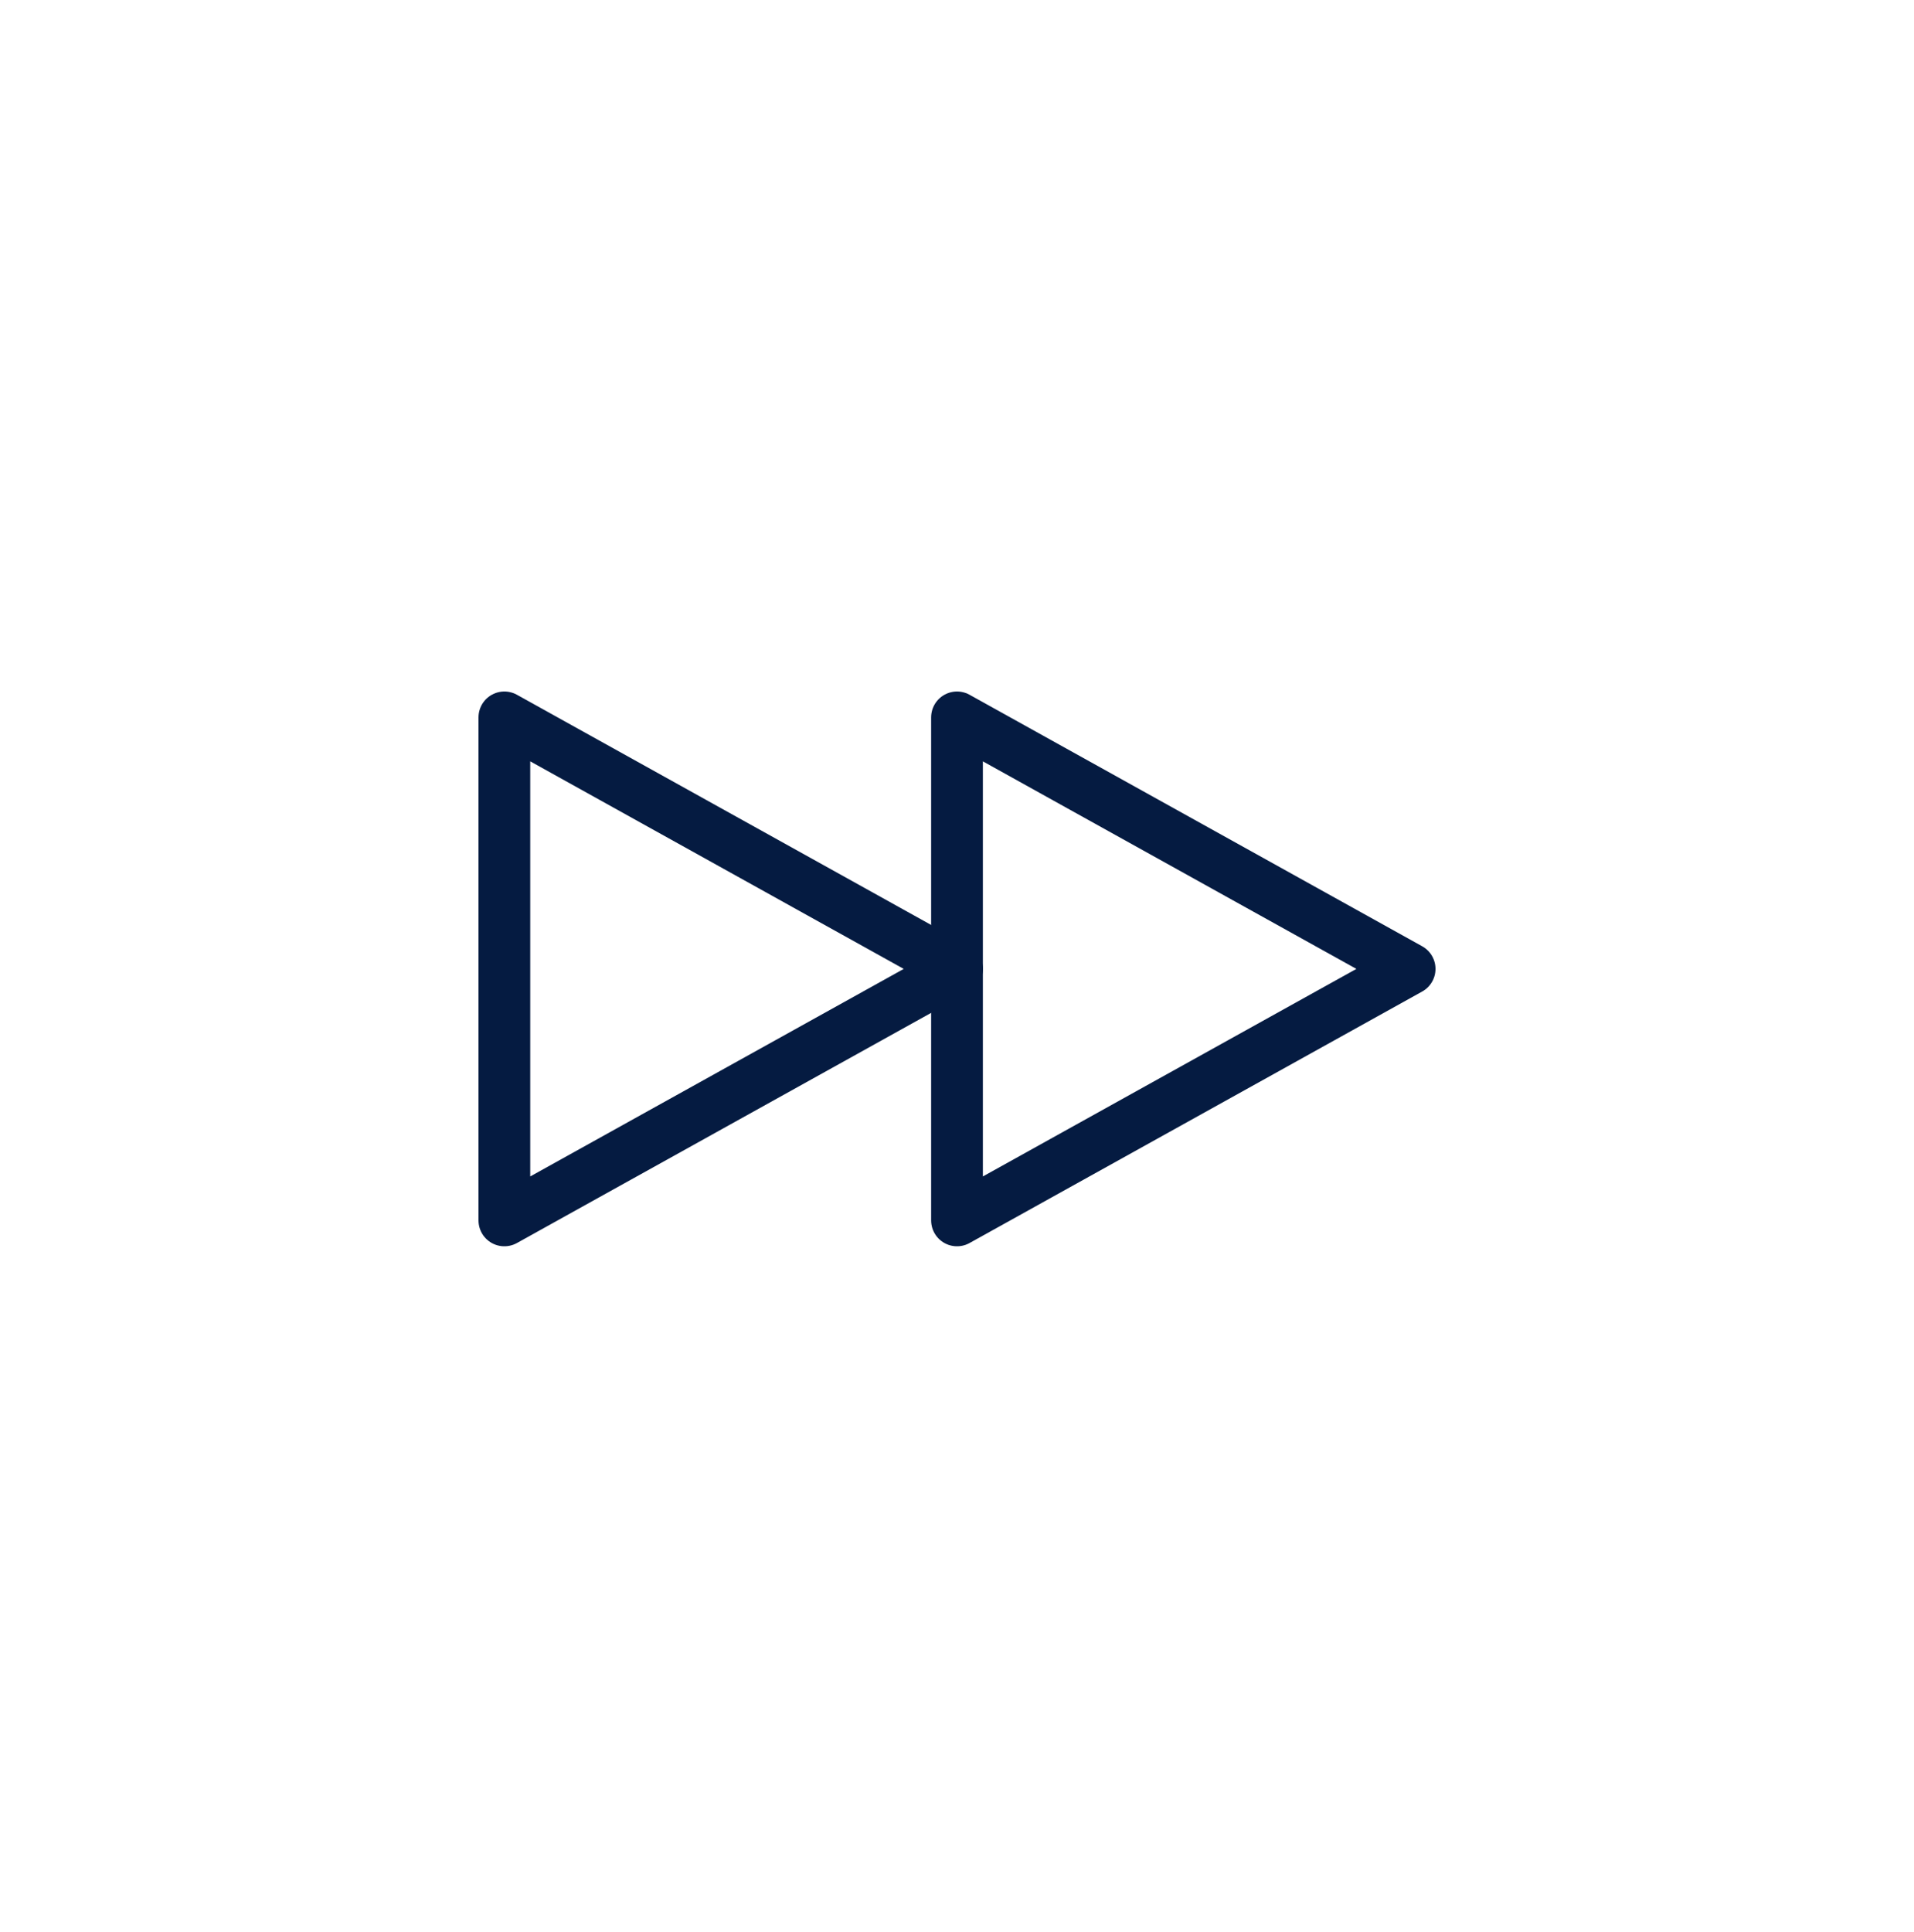 <svg width="111" height="112" viewBox="0 0 111 112" fill="none" xmlns="http://www.w3.org/2000/svg">
<path d="M81.75 56.179L55.5 41.595V70.762L81.75 56.179Z" stroke="#051B41" stroke-width="3" stroke-linecap="round" stroke-linejoin="round"/>
<path d="M55.5 56.179L29.25 41.595V70.762L55.5 56.179Z" stroke="#051B41" stroke-width="3" stroke-linecap="round" stroke-linejoin="round"/>
</svg>
